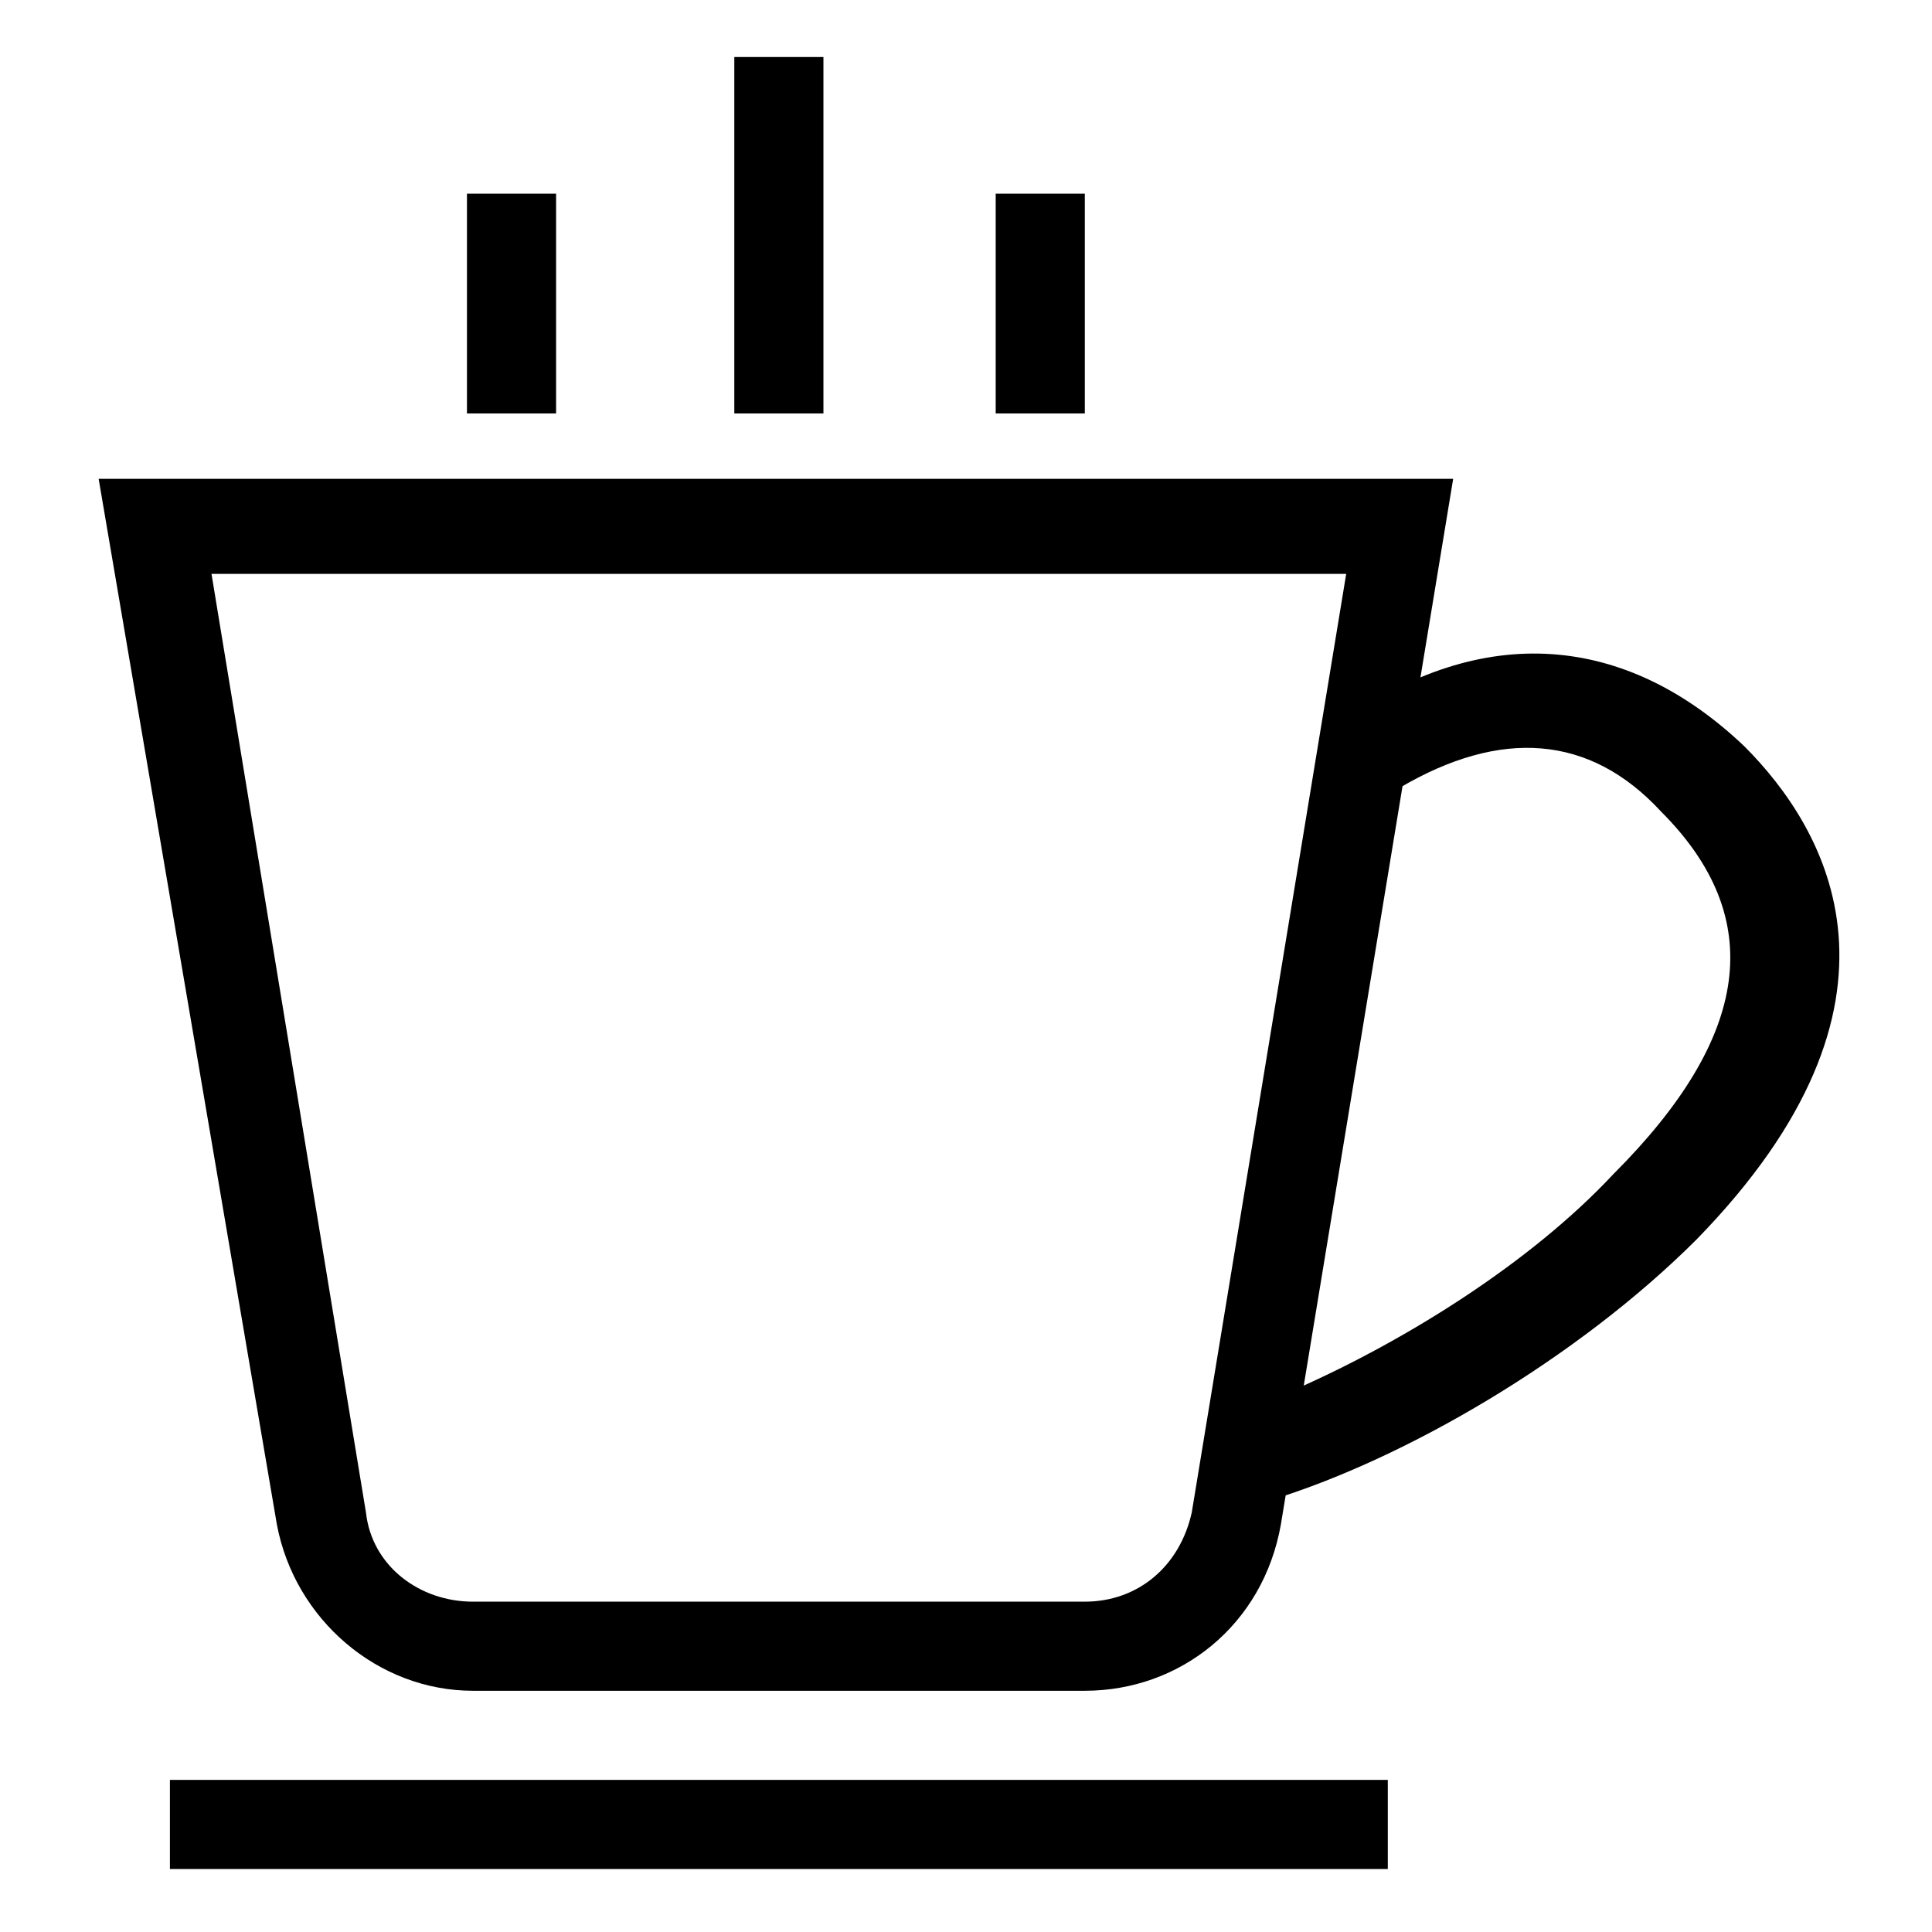 <?xml version="1.0" encoding="UTF-8"?>
<!-- Uploaded to: ICON Repo, www.svgrepo.com, Generator: ICON Repo Mixer Tools -->
<svg fill="#000000" width="800px" height="800px" version="1.1" viewBox="144 144 512 512" xmlns="http://www.w3.org/2000/svg">
 <g>
  <path d="m459.82 546.42 34.637-207.82 4.723-3.148c37.785-26.766 75.57-23.617 107.06 6.297 22.043 22.043 48.805 67.699-12.594 130.68-31.488 31.488-77.145 58.254-113.36 69.273zm55.105-193.65-26.766 159.02c28.34-12.594 61.402-33.062 83.445-56.68 36.211-36.211 40.934-67.699 12.594-96.039-18.891-20.465-42.508-22.039-69.273-6.297z"/>
  <path d="m431.49 592.07h-162.16c-25.191 0-47.23-18.895-51.957-44.082l-47.23-277.09h358.96l-45.656 277.09c-4.727 26.766-26.77 44.082-51.957 44.082zm-231.44-295.99 40.934 248.76c1.574 14.168 14.168 23.617 28.34 23.617h162.16c14.168 0 25.191-9.445 28.34-23.617l40.934-248.76z"/>
  <path d="m267.75 195.32h23.617v58.254h-23.617z"/>
  <path d="m338.6 159.11h23.617v94.465h-23.617z"/>
  <path d="m407.87 195.32h23.617v58.254h-23.617z"/>
  <path d="m189.03 615.69h322.75v23.617h-322.75z"/>
 </g>
</svg>